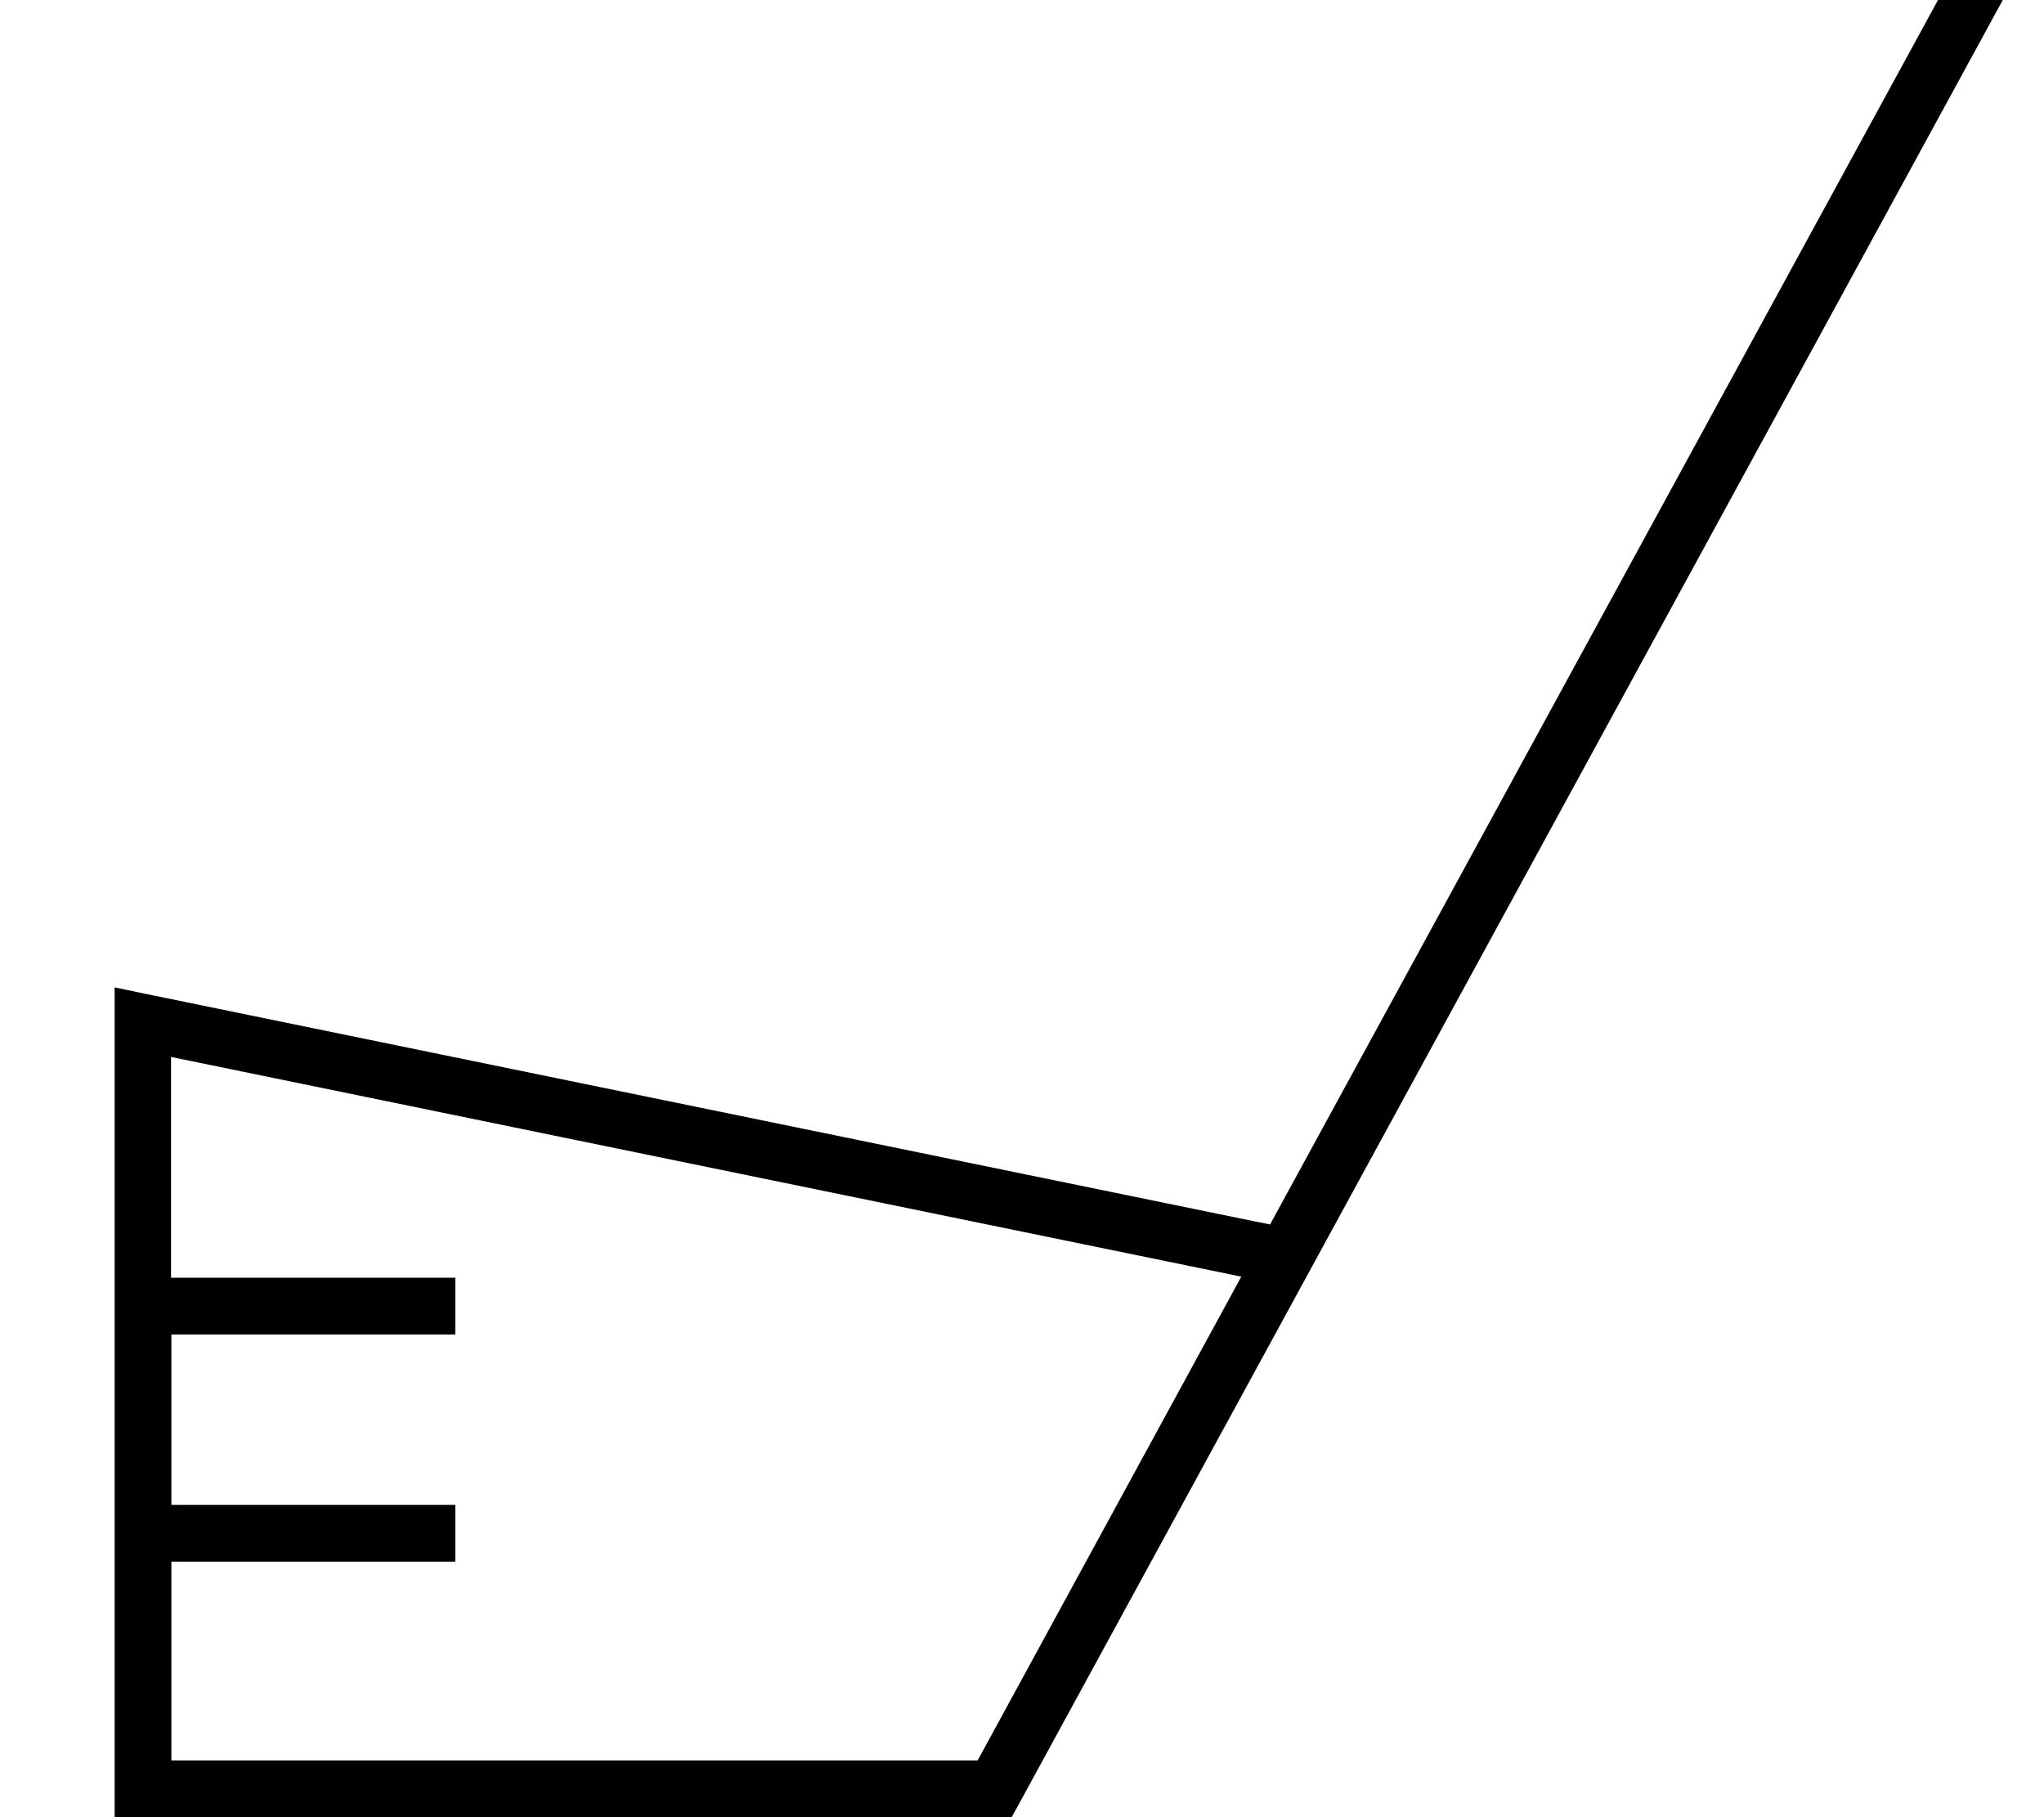 <svg xmlns="http://www.w3.org/2000/svg" viewBox="0 0 576 512"><!--! Font Awesome Pro 7.0.0 by @fontawesome - https://fontawesome.com License - https://fontawesome.com/license (Commercial License) Copyright 2025 Fonticons, Inc. --><path fill="currentColor" d="M579.2-27.2l-3.8 7-288 528-2.3 4.2-252.8 0 0-233.8 9.6 2 312 64 4 .8 203.4-372.8 3.8-7 14 7.7zM48.3 360l80 0 0 16-80 0 0 48 80 0 0 16-80 0 0 56 227.2 0 74.3-136.3-301.6-61.9 0 62.2z"/></svg>